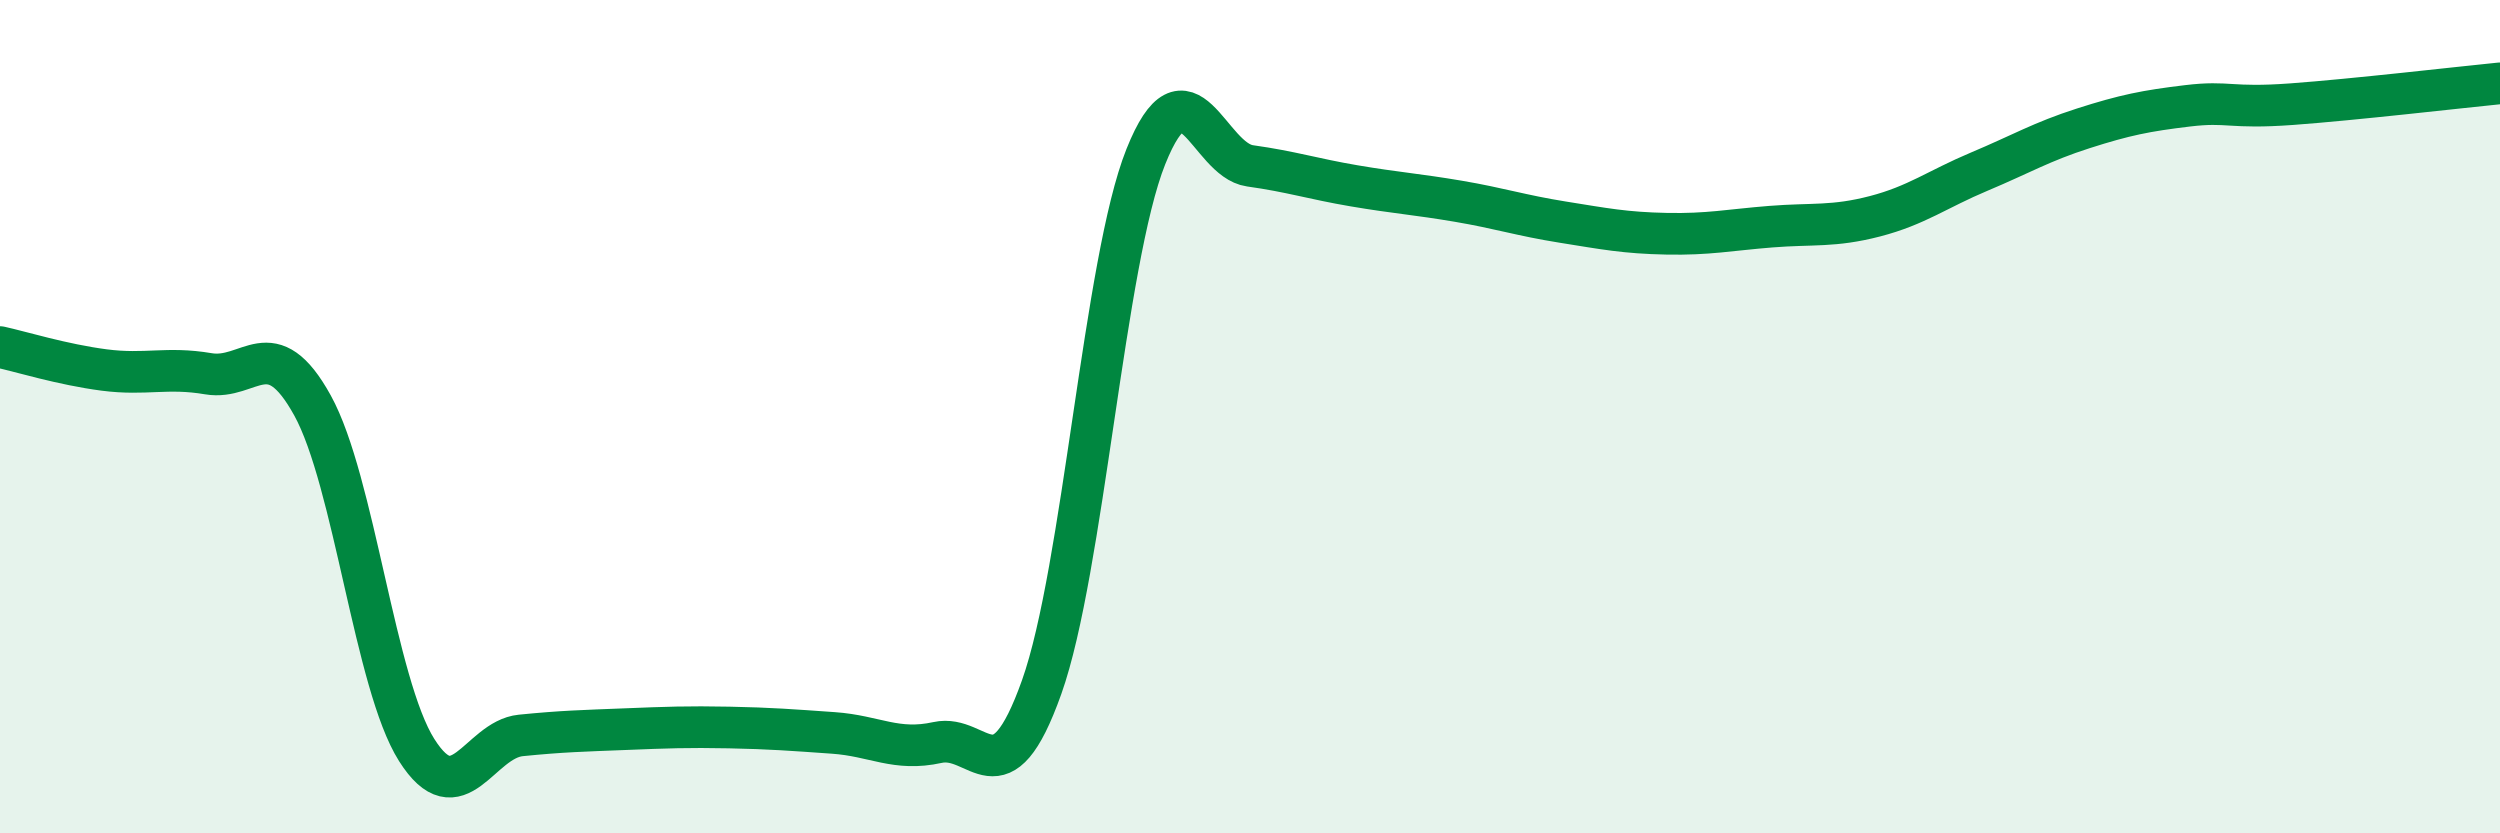 
    <svg width="60" height="20" viewBox="0 0 60 20" xmlns="http://www.w3.org/2000/svg">
      <path
        d="M 0,8.33 C 0.5,8.44 1.5,8.75 2.5,8.88 C 3.5,9.01 4,8.8 5,8.97 C 6,9.14 6.5,7.92 7.5,9.73 C 8.5,11.54 9,16.42 10,18 C 11,19.58 11.5,17.75 12.5,17.65 C 13.5,17.55 14,17.54 15,17.5 C 16,17.46 16.5,17.44 17.5,17.46 C 18.5,17.48 19,17.52 20,17.59 C 21,17.66 21.5,18.04 22.5,17.82 C 23.5,17.6 24,19.3 25,16.49 C 26,13.68 26.5,6.26 27.5,3.76 C 28.5,1.26 29,3.84 30,3.98 C 31,4.12 31.5,4.29 32.5,4.46 C 33.5,4.63 34,4.66 35,4.83 C 36,5 36.5,5.17 37.5,5.33 C 38.5,5.49 39,5.59 40,5.61 C 41,5.63 41.5,5.52 42.5,5.44 C 43.5,5.36 44,5.45 45,5.19 C 46,4.93 46.5,4.54 47.5,4.12 C 48.5,3.7 49,3.4 50,3.08 C 51,2.76 51.5,2.66 52.5,2.54 C 53.5,2.42 53.5,2.61 55,2.5 C 56.5,2.39 59,2.1 60,2L60 20L0 20Z"
        fill="#008740"
        opacity="0.1"
        stroke-linecap="round"
        stroke-linejoin="round"
      />
      <path
        d="M 0,8.33 C 0.5,8.44 1.5,8.75 2.5,8.88 C 3.5,9.01 4,8.8 5,8.97 C 6,9.14 6.5,7.92 7.5,9.73 C 8.5,11.54 9,16.42 10,18 C 11,19.58 11.5,17.75 12.5,17.65 C 13.5,17.55 14,17.54 15,17.5 C 16,17.46 16.5,17.44 17.5,17.46 C 18.5,17.48 19,17.52 20,17.59 C 21,17.66 21.5,18.04 22.5,17.82 C 23.5,17.6 24,19.3 25,16.49 C 26,13.68 26.5,6.26 27.5,3.76 C 28.5,1.26 29,3.84 30,3.98 C 31,4.12 31.5,4.29 32.5,4.46 C 33.5,4.63 34,4.66 35,4.83 C 36,5 36.5,5.17 37.5,5.33 C 38.5,5.49 39,5.59 40,5.61 C 41,5.63 41.5,5.52 42.5,5.44 C 43.5,5.36 44,5.45 45,5.19 C 46,4.93 46.5,4.54 47.5,4.12 C 48.5,3.7 49,3.4 50,3.08 C 51,2.76 51.5,2.66 52.5,2.54 C 53.5,2.42 53.5,2.61 55,2.5 C 56.5,2.39 59,2.1 60,2"
        stroke="#008740"
        stroke-width="1"
        fill="none"
        stroke-linecap="round"
        stroke-linejoin="round"
      />
    </svg>
  